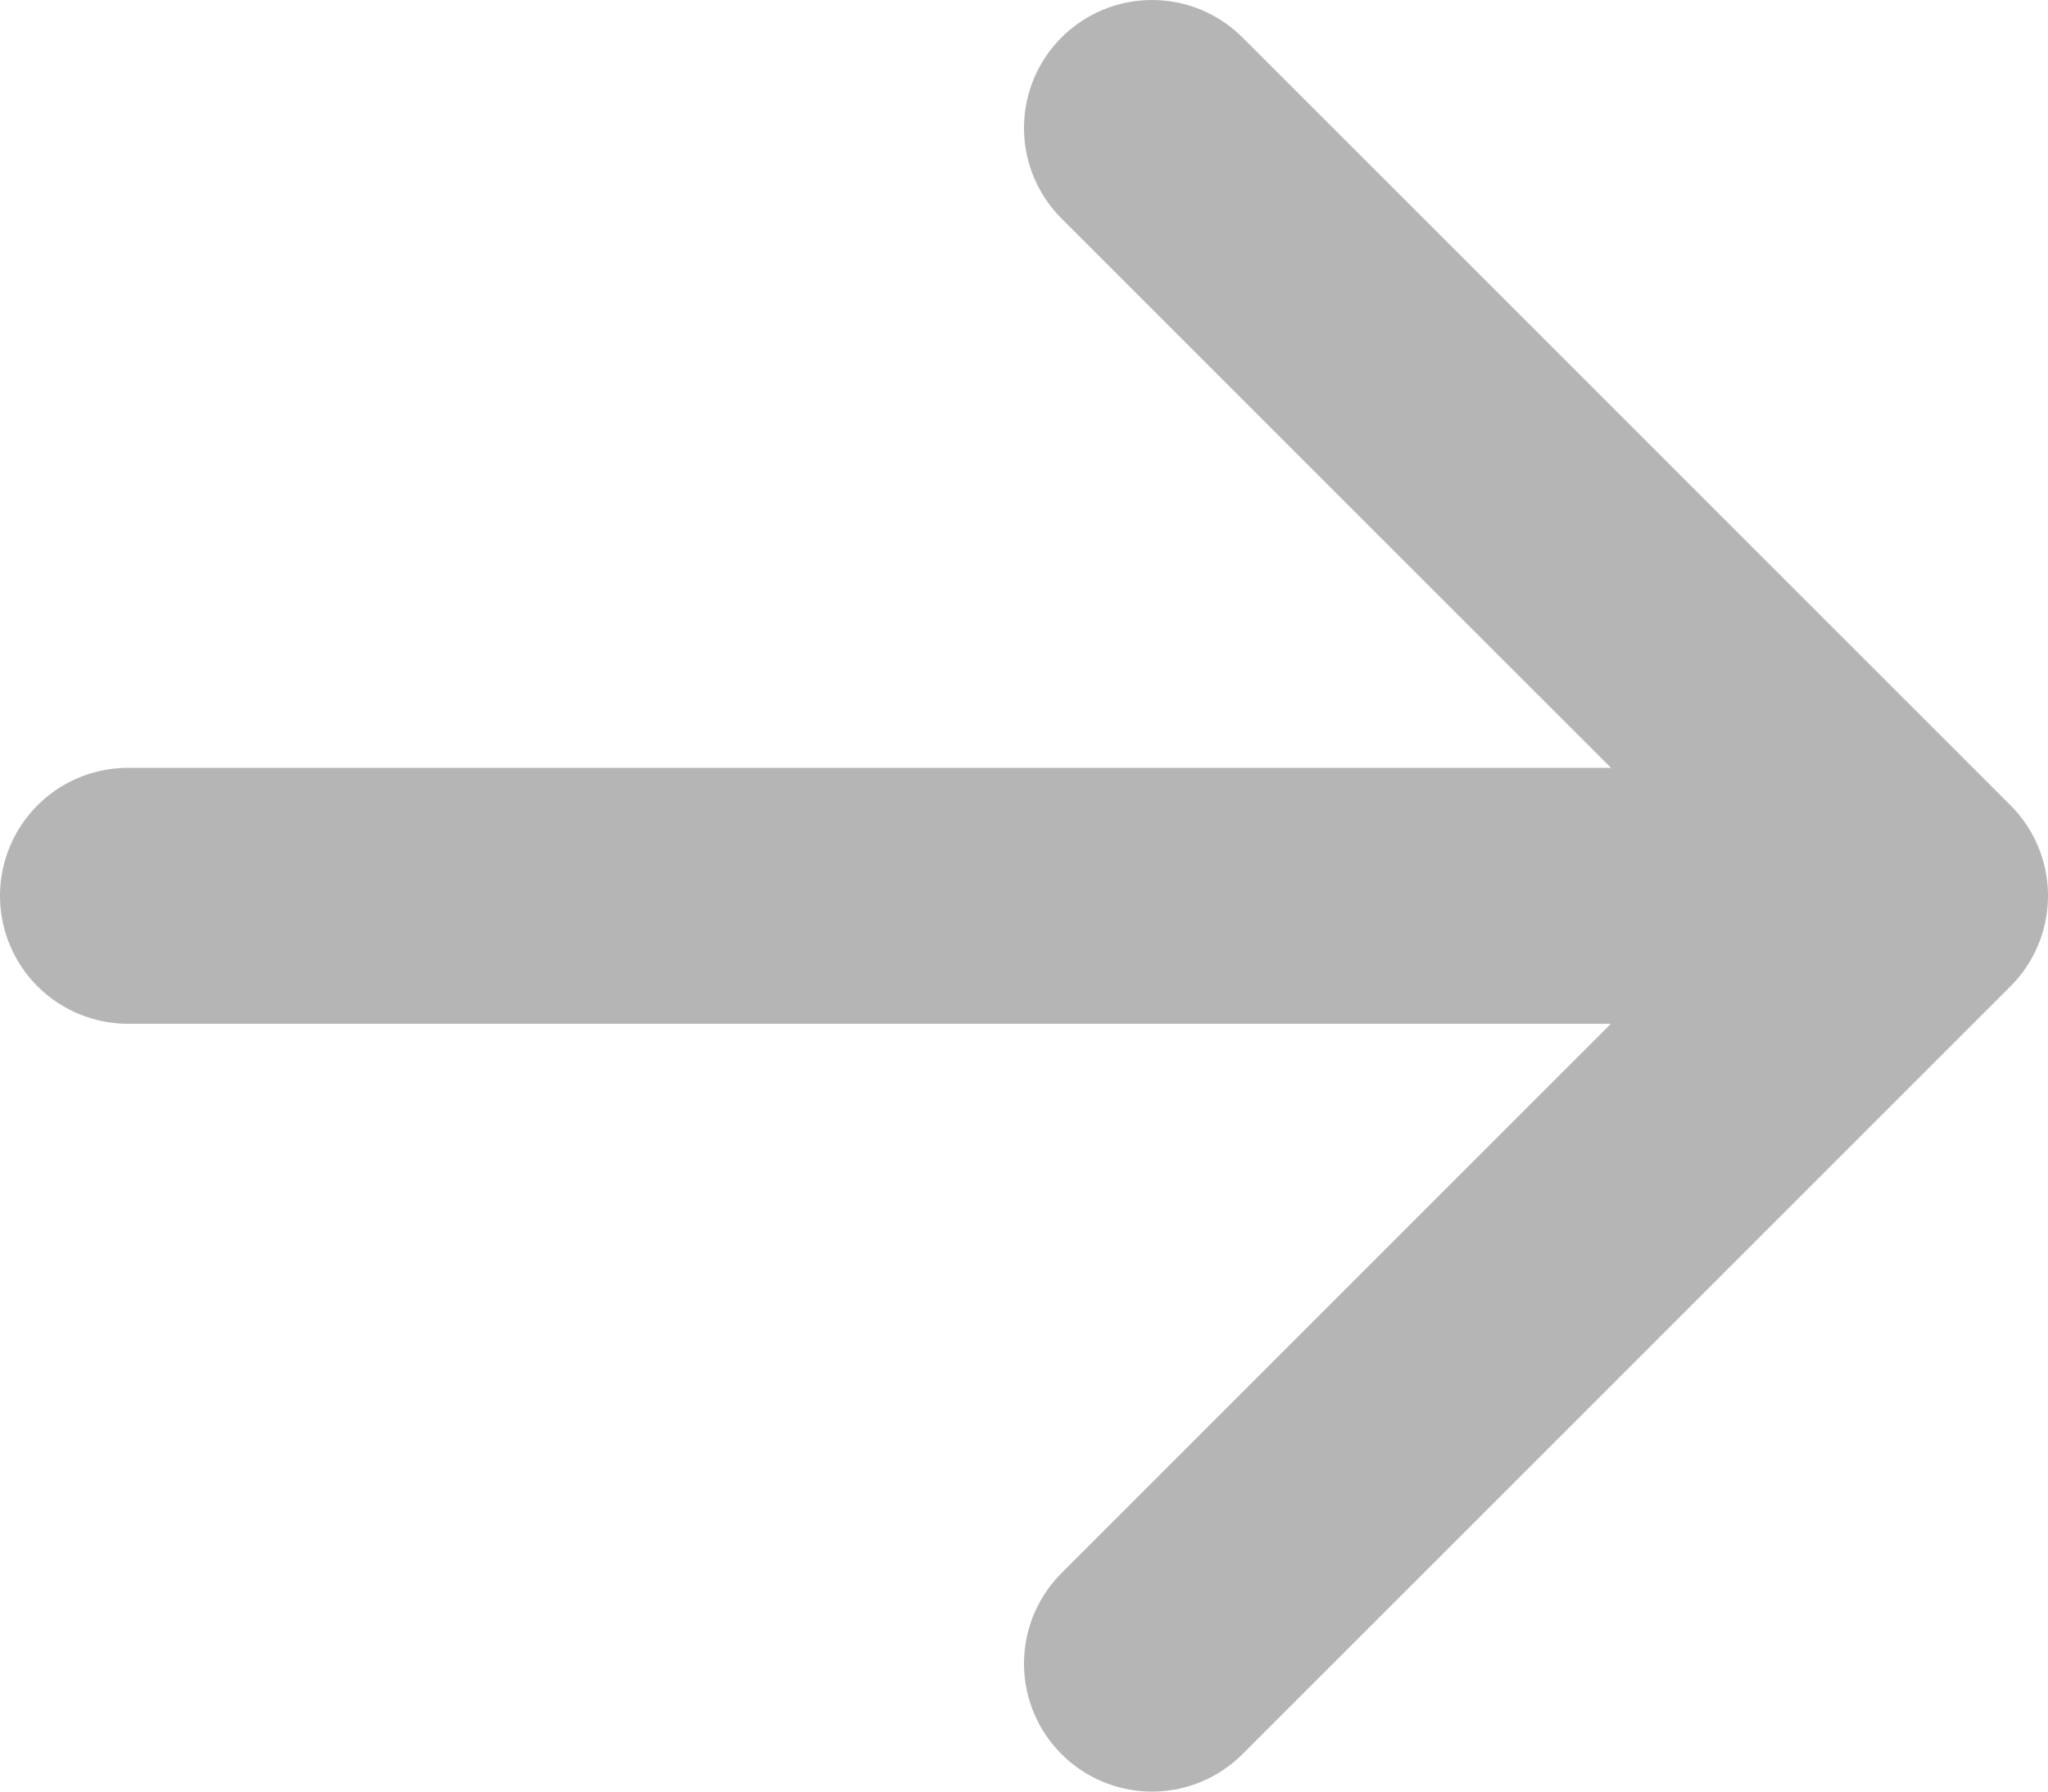 <?xml version="1.0" encoding="UTF-8"?> <svg xmlns="http://www.w3.org/2000/svg" width="16" height="14" viewBox="0 0 16 14" fill="none"><path d="M15 7H1M15 7L9 13M15 7L9 1" stroke="#B5B5B5" stroke-width="2" stroke-linecap="round" stroke-linejoin="round"></path></svg> 